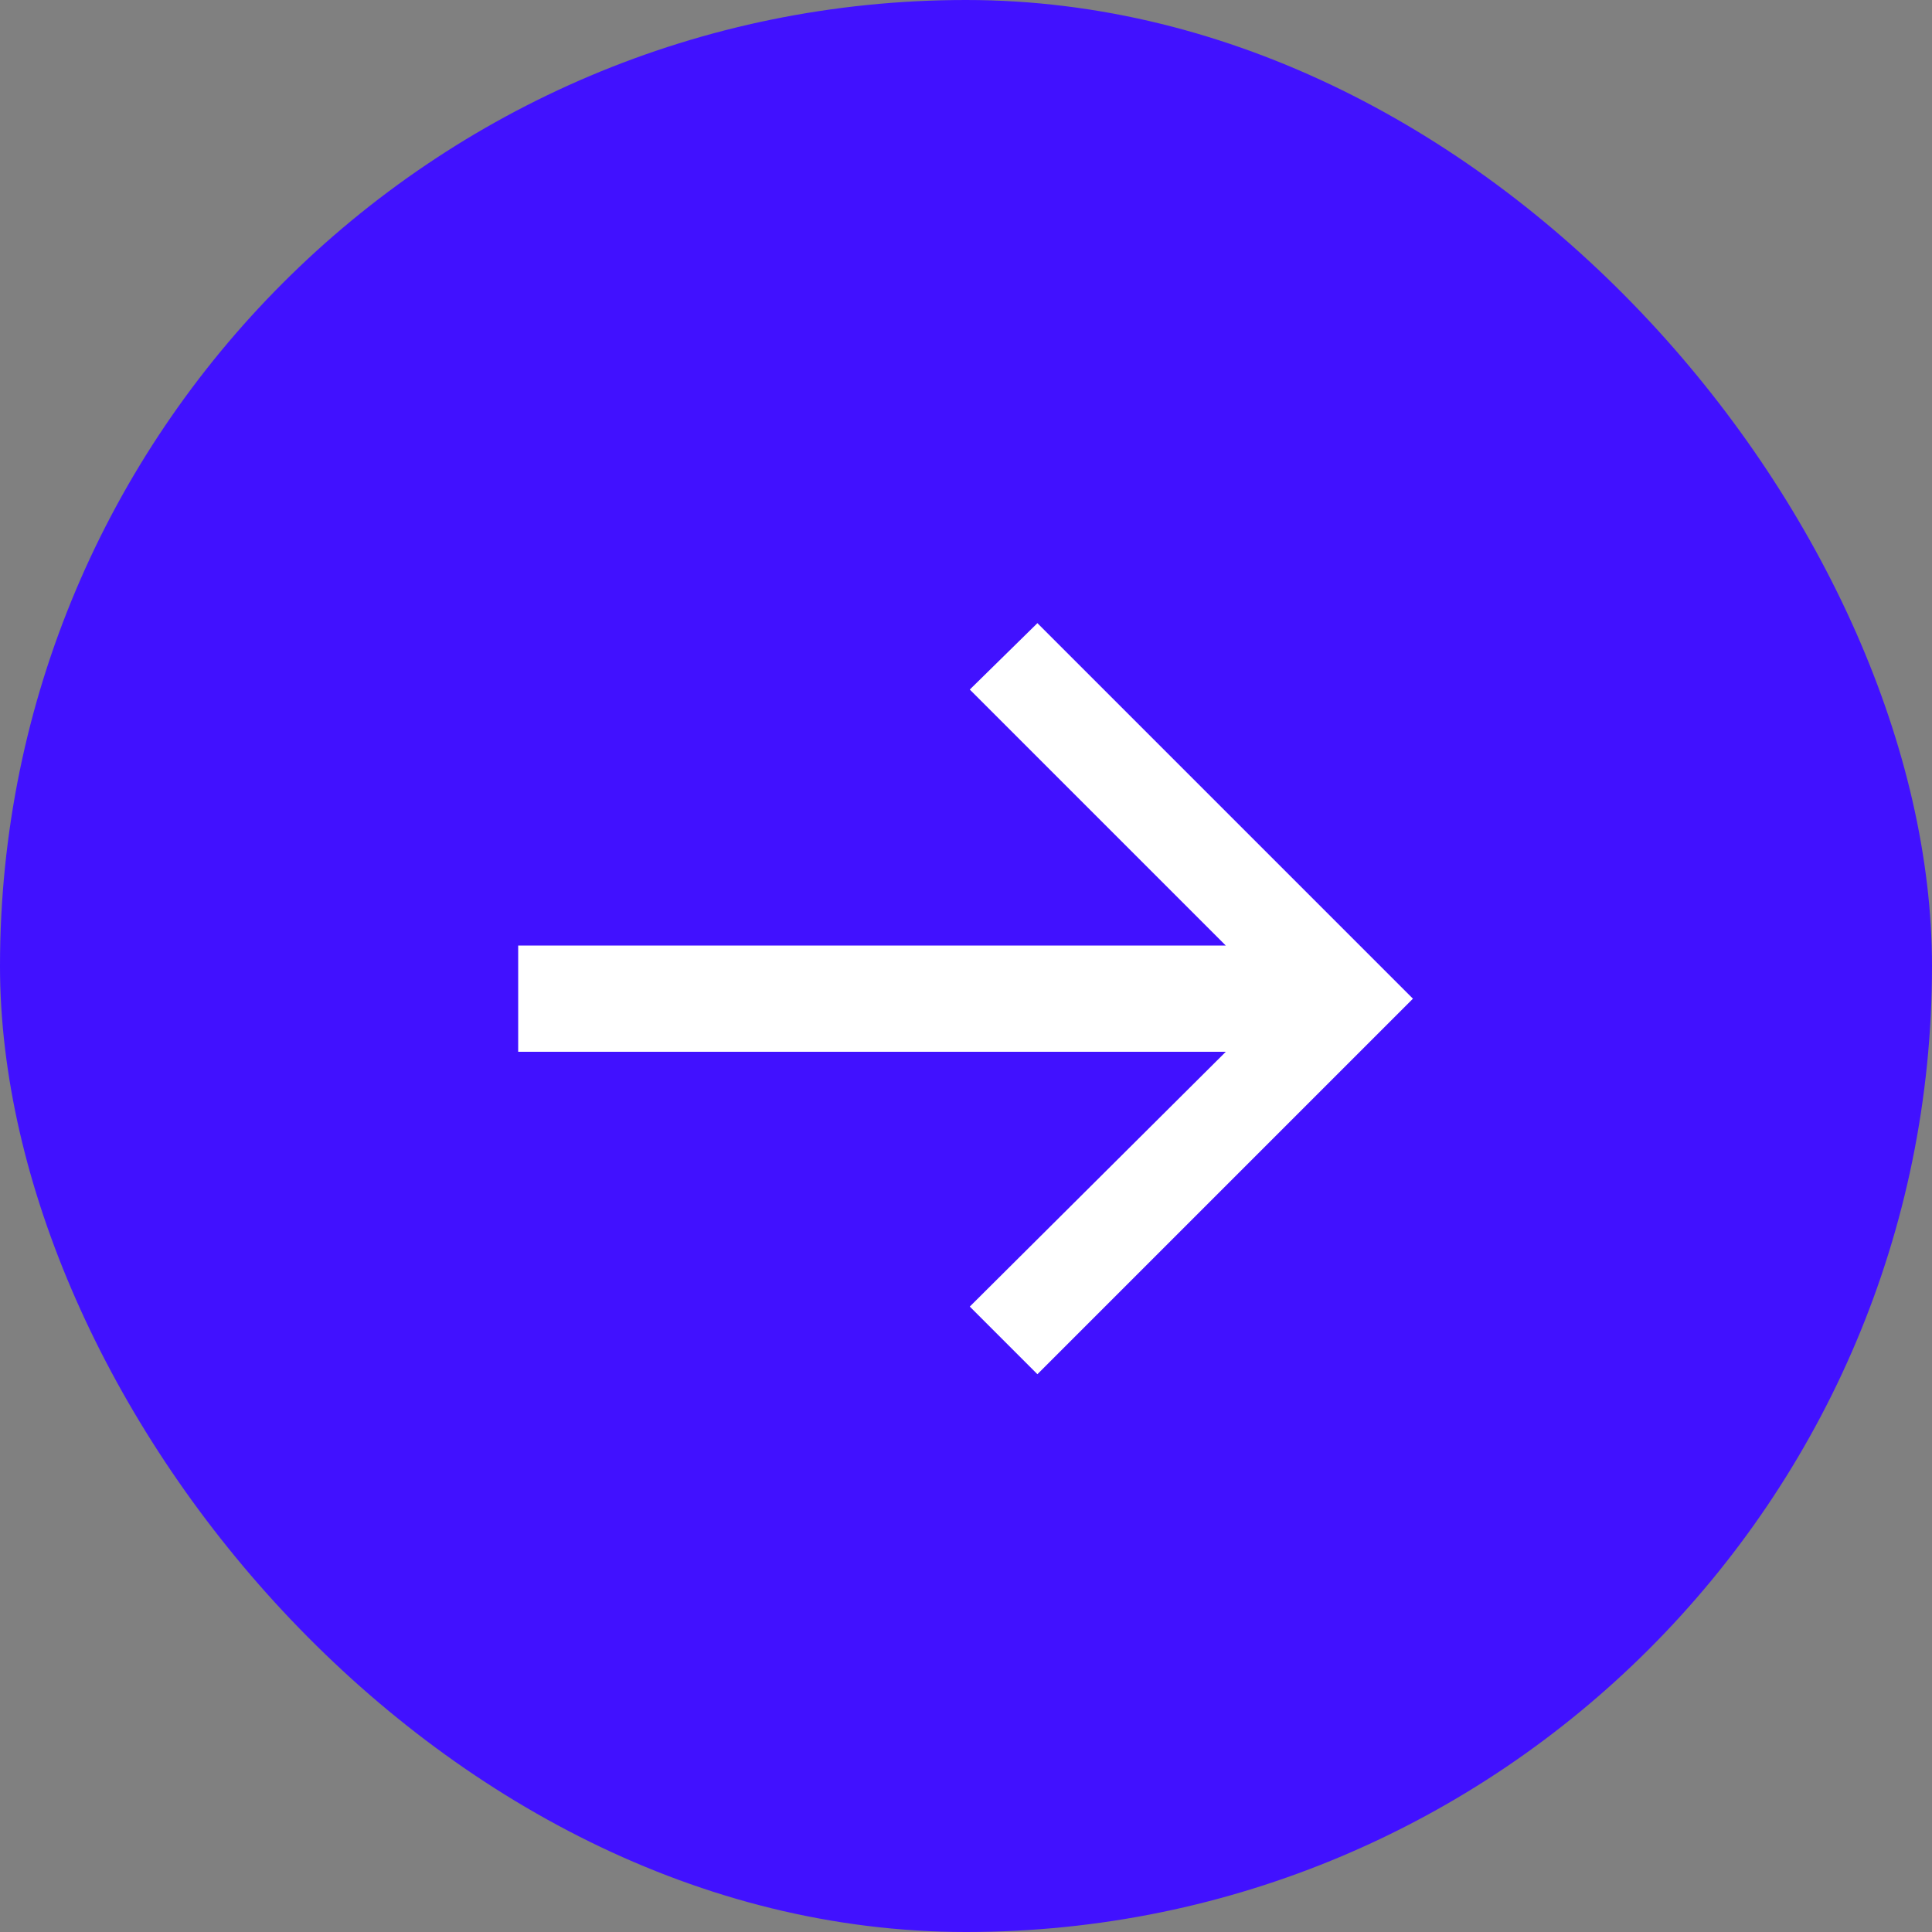 <?xml version="1.0" encoding="UTF-8"?> <svg xmlns="http://www.w3.org/2000/svg" width="80" height="80" viewBox="0 0 80 80" fill="none"><rect x="0" y="0" width="80" height="80" fill="#808080" stroke="none"/> <rect width="80" height="80" rx="40" fill="#4111FF"></rect> <path d="M21.457 39.153H50.757L40.157 28.553L42.957 25.803L58.507 41.353L42.957 56.903L40.157 54.103L50.757 43.553H21.457V39.153Z" fill="white"></path> </svg> 